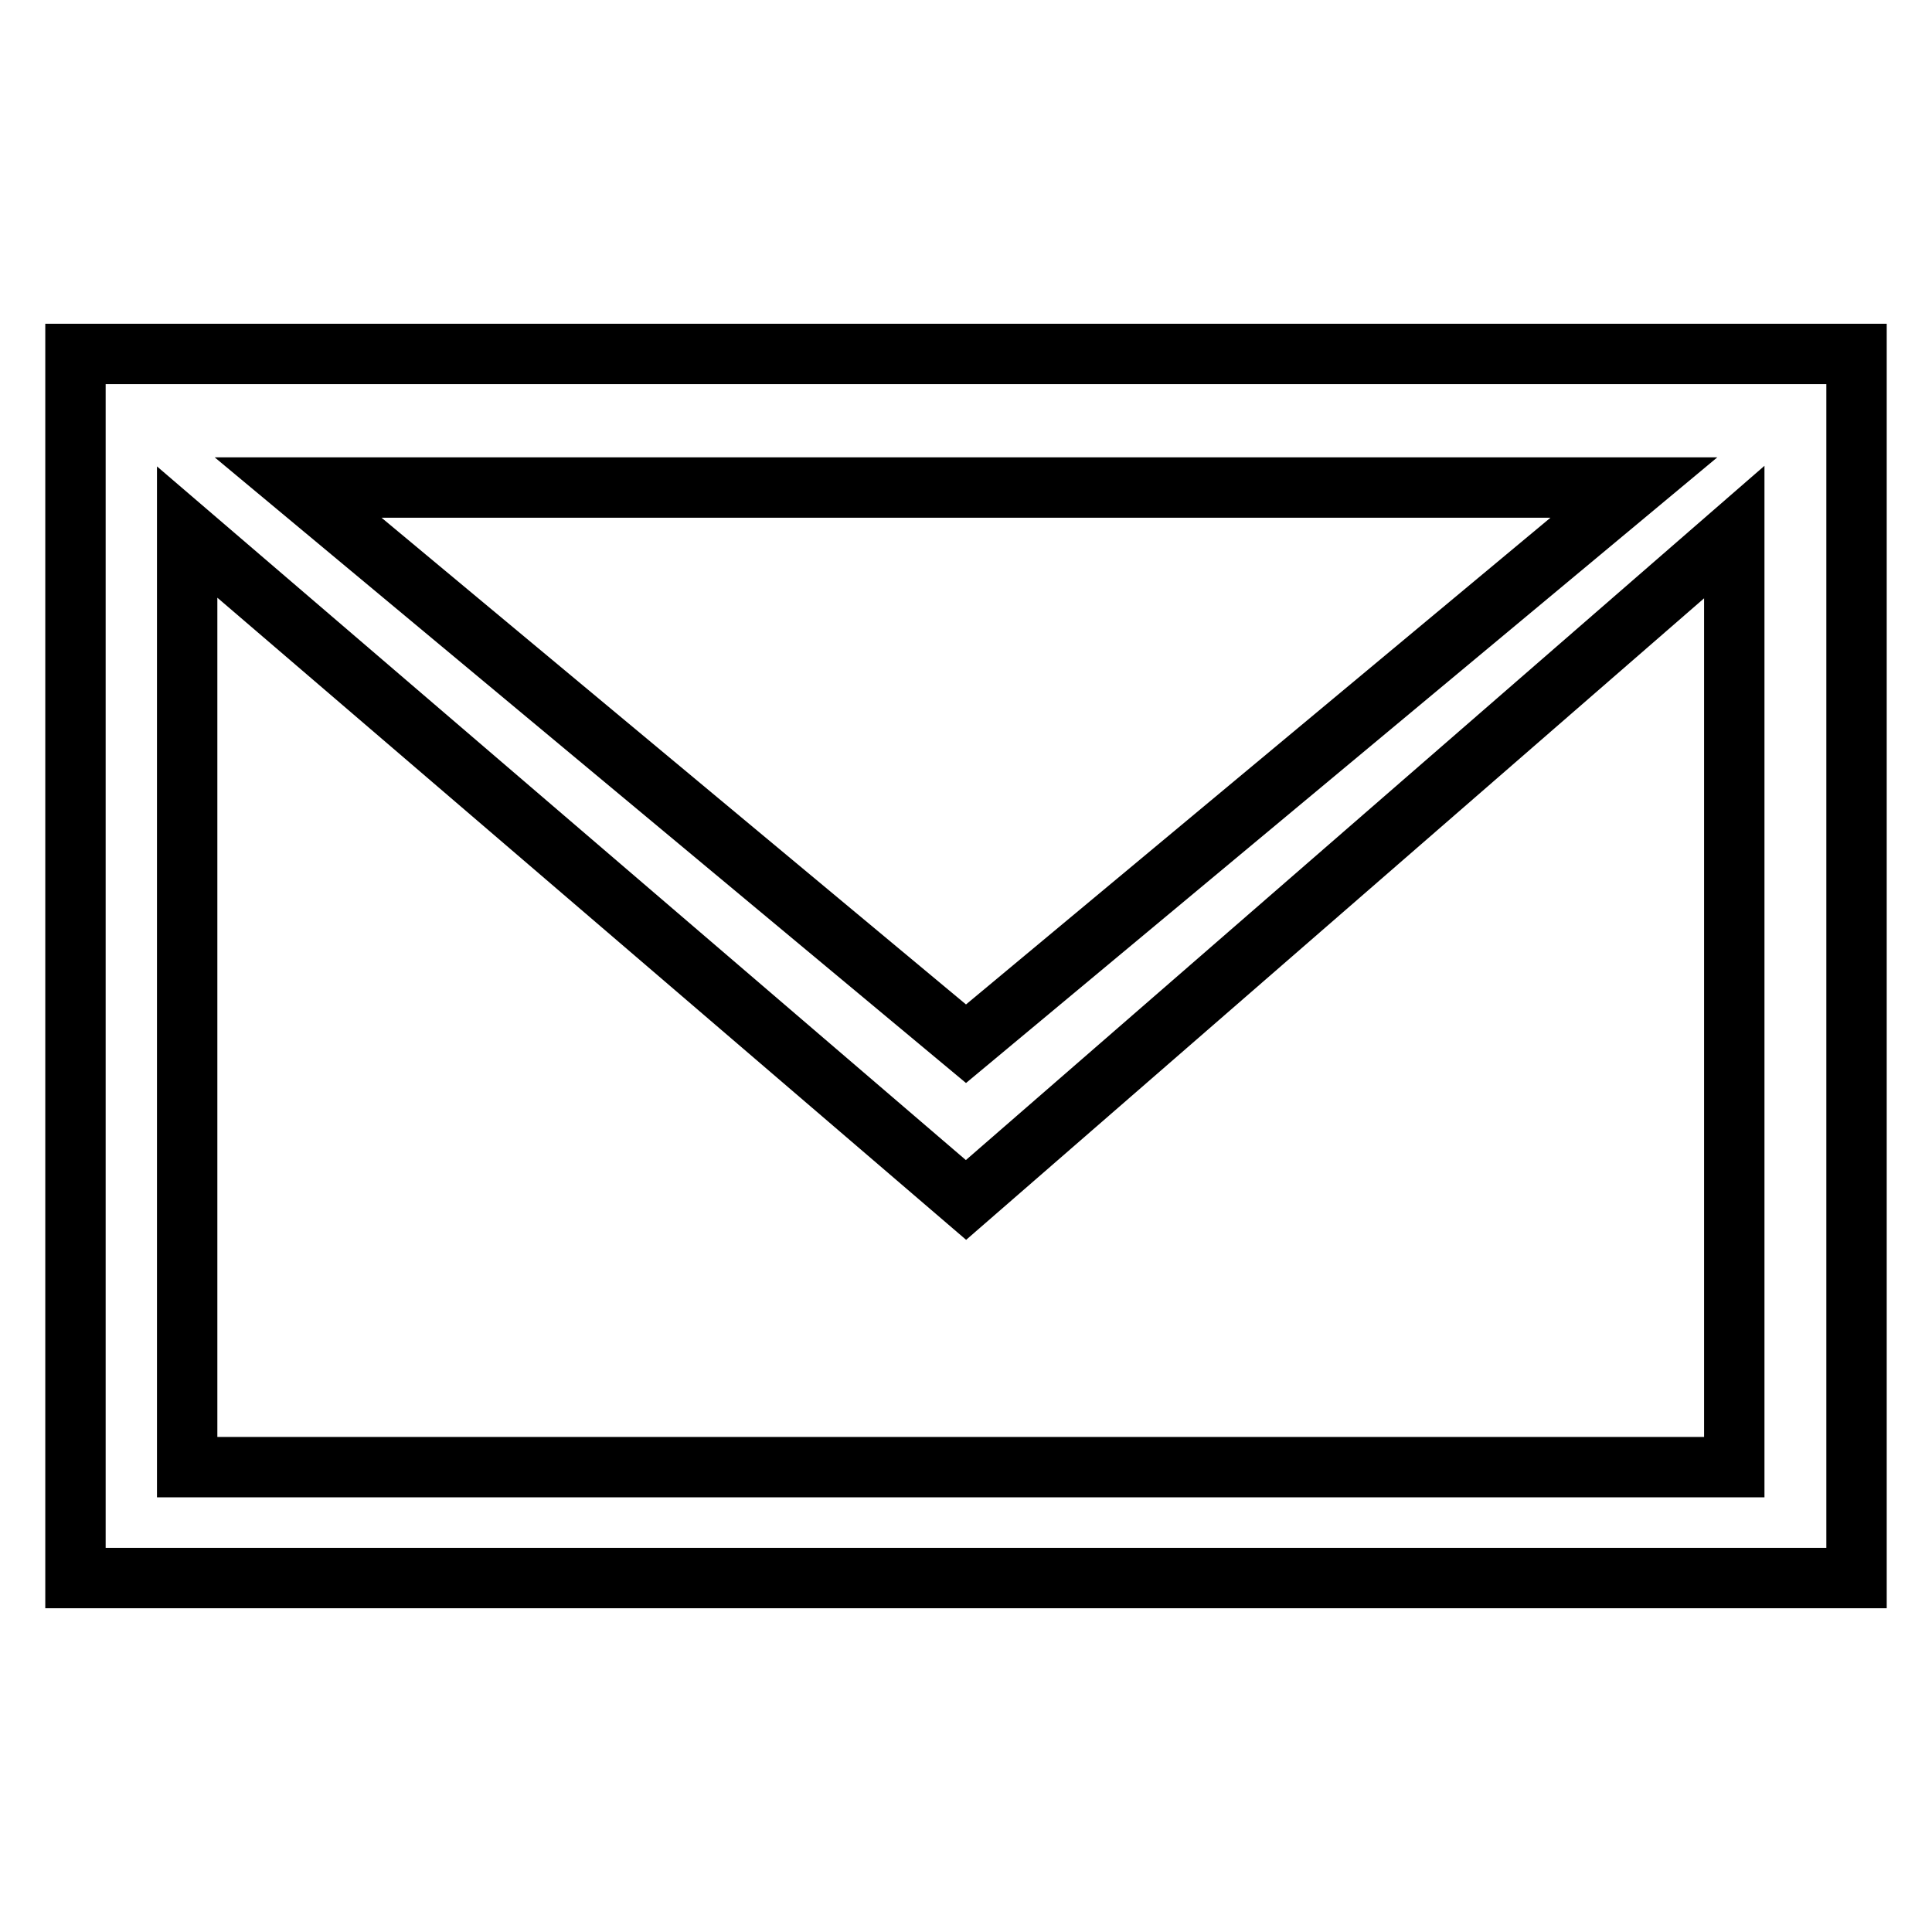 <?xml version="1.0" encoding="utf-8"?>
<!-- Svg Vector Icons : http://www.onlinewebfonts.com/icon -->
<!DOCTYPE svg PUBLIC "-//W3C//DTD SVG 1.1//EN" "http://www.w3.org/Graphics/SVG/1.1/DTD/svg11.dtd">
<svg version="1.1" xmlns="http://www.w3.org/2000/svg" xmlns:xlink="http://www.w3.org/1999/xlink" x="0px" y="0px" viewBox="0 0 256 256" enable-background="new 0 0 256 256" xml:space="preserve">
<g> <path stroke-width="8" fill-opacity="0" stroke="#000000"  d="M10,209.1h236V46.9H10V209.1z M216.5,64.6L128,138.3L39.5,64.6H216.5L216.5,64.6z M24.8,70.5L128,159 l101.8-88.5v123.9h-205V70.5z"/></g>
</svg>